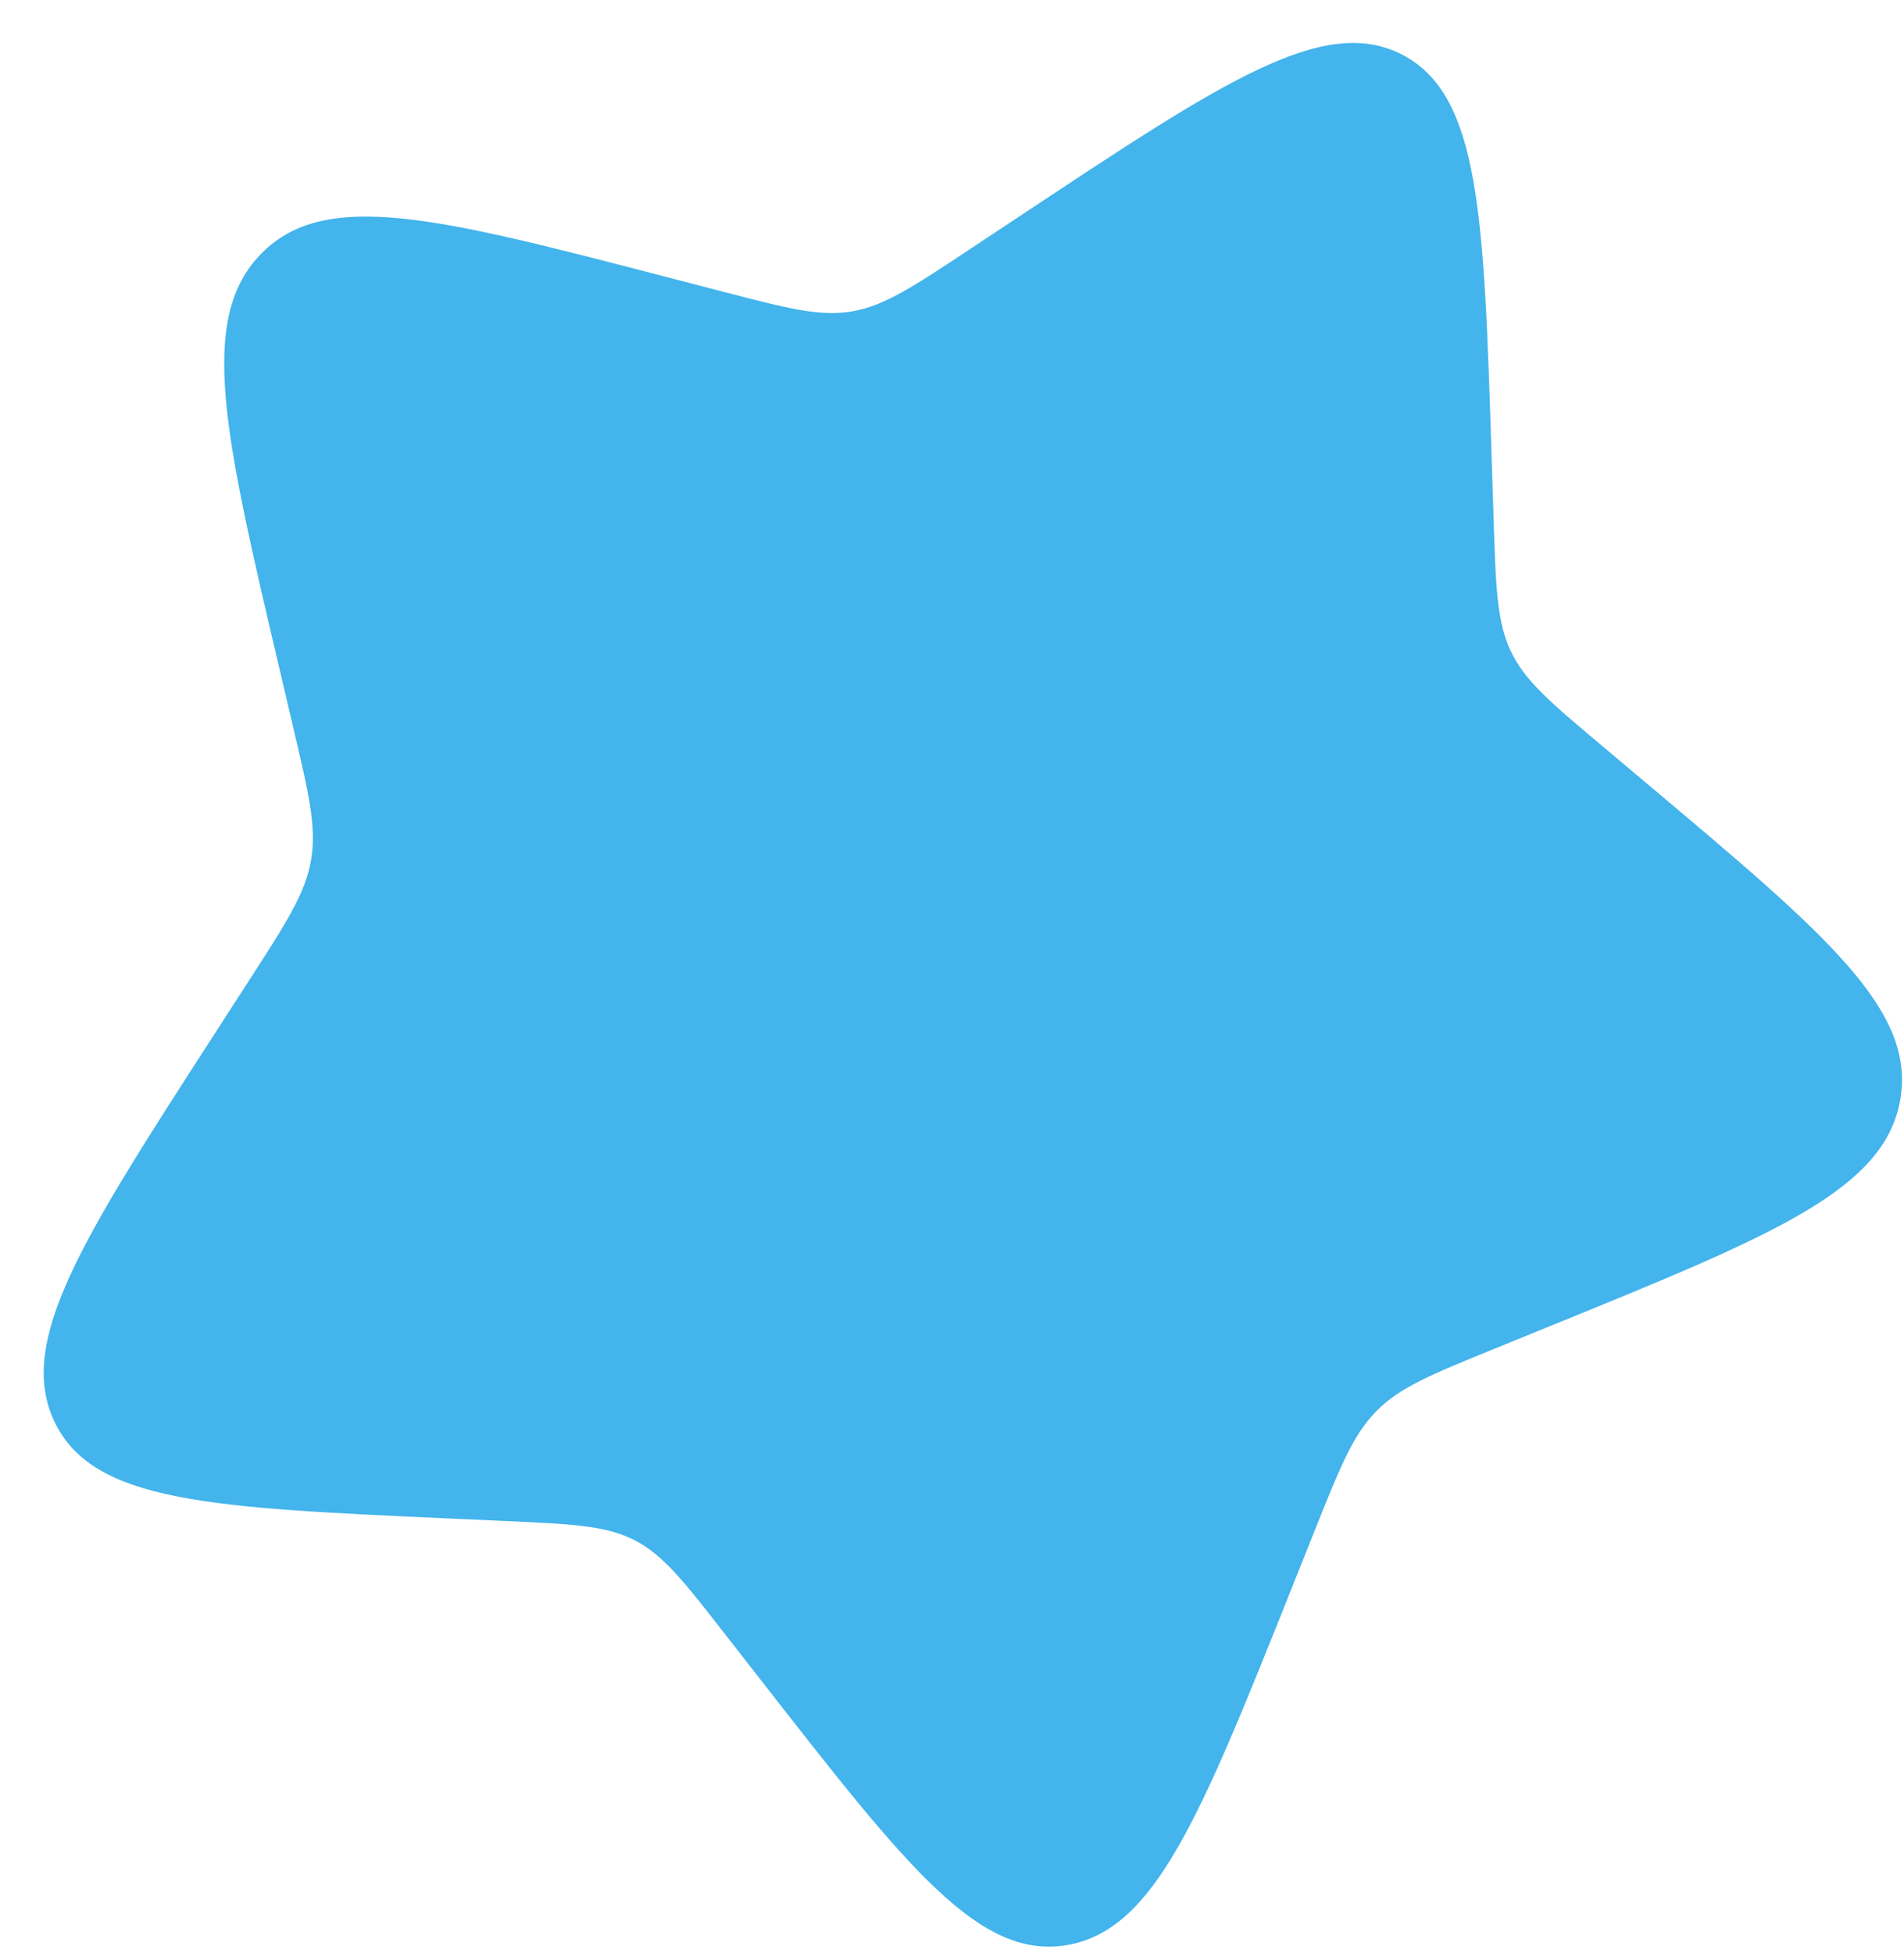 <svg width="39" height="40" viewBox="0 0 39 40" fill="none" xmlns="http://www.w3.org/2000/svg">
<path d="M20.942 4.391C25.061 1.659 27.121 0.293 28.719 1.119C30.318 1.945 30.396 4.415 30.553 9.355L30.594 10.633C30.639 12.037 30.661 12.739 30.949 13.343C31.237 13.947 31.758 14.386 32.8 15.262L33.748 16.06C37.415 19.144 39.249 20.686 38.922 22.53C38.596 24.373 36.326 25.297 31.785 27.145L30.611 27.623C29.321 28.148 28.675 28.411 28.194 28.899C27.712 29.388 27.449 30.047 26.922 31.365L26.443 32.565C24.59 37.202 23.663 39.521 21.863 39.835C20.063 40.148 18.581 38.249 15.618 34.451L14.852 33.469C14.01 32.389 13.589 31.85 13.003 31.547C12.418 31.245 11.734 31.214 10.366 31.152L9.121 31.096C4.309 30.878 1.903 30.769 1.117 29.119C0.331 27.47 1.685 25.372 4.394 21.176L5.095 20.091C5.865 18.899 6.25 18.303 6.369 17.627C6.489 16.952 6.33 16.274 6.011 14.918L5.721 13.683C4.6 8.911 4.04 6.525 5.354 5.192C6.668 3.858 8.987 4.461 13.624 5.666L14.824 5.978C16.142 6.32 16.801 6.491 17.46 6.376C18.12 6.262 18.705 5.873 19.876 5.097L20.942 4.391Z" fill="#43B4EC"/>
</svg>
